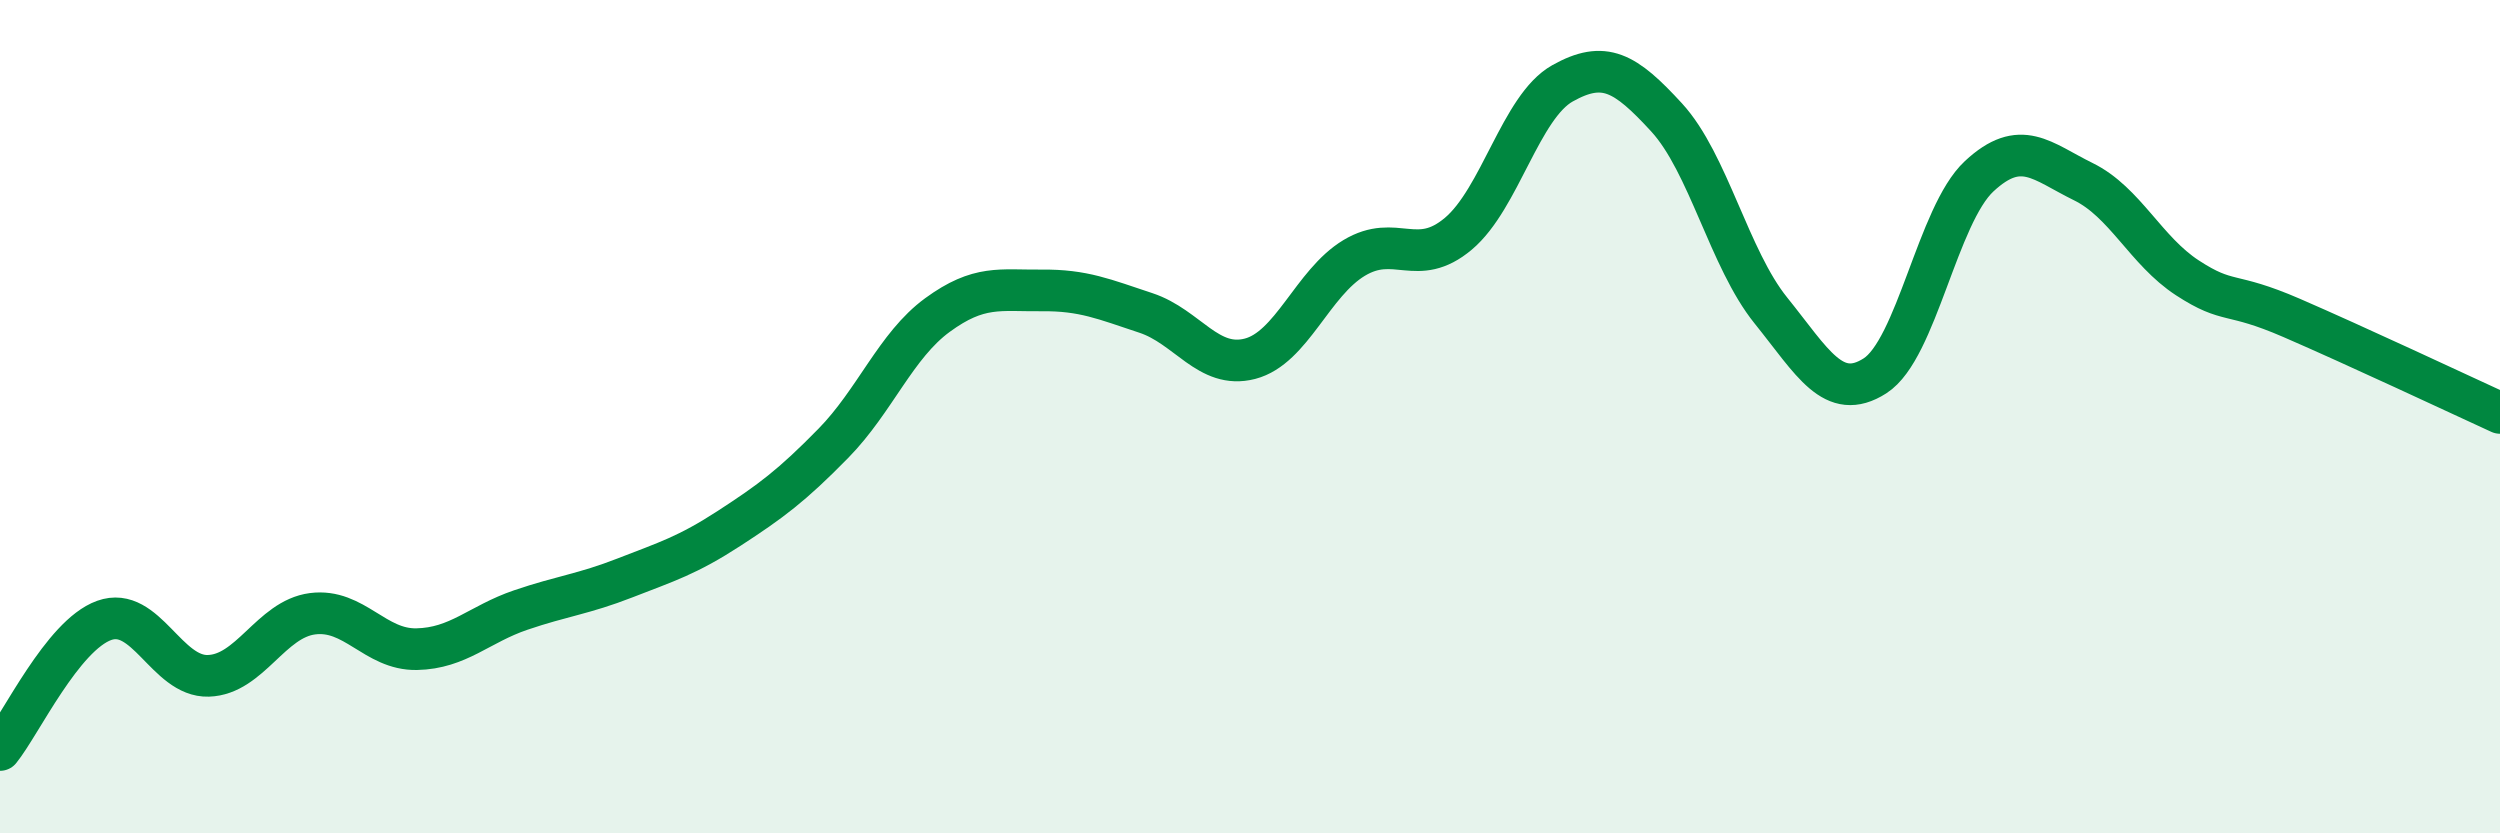 
    <svg width="60" height="20" viewBox="0 0 60 20" xmlns="http://www.w3.org/2000/svg">
      <path
        d="M 0,18 C 0.5,17.38 1.5,15.25 2.5,14.89 C 3.5,14.53 4,16.25 5,16.22 C 6,16.19 6.5,14.86 7.5,14.73 C 8.5,14.6 9,15.6 10,15.58 C 11,15.56 11.5,14.98 12.5,14.64 C 13.5,14.3 14,14.26 15,13.87 C 16,13.48 16.5,13.33 17.5,12.68 C 18.5,12.03 19,11.66 20,10.64 C 21,9.62 21.5,8.29 22.5,7.56 C 23.5,6.83 24,6.98 25,6.97 C 26,6.96 26.5,7.18 27.5,7.51 C 28.5,7.84 29,8.87 30,8.61 C 31,8.35 31.5,6.79 32.5,6.19 C 33.5,5.59 34,6.45 35,5.61 C 36,4.77 36.5,2.56 37.5,2 C 38.5,1.44 39,1.73 40,2.82 C 41,3.91 41.5,6.21 42.5,7.45 C 43.5,8.69 44,9.66 45,9.02 C 46,8.38 46.5,5.16 47.5,4.23 C 48.5,3.3 49,3.87 50,4.36 C 51,4.85 51.5,6.02 52.5,6.67 C 53.5,7.32 53.5,6.98 55,7.63 C 56.5,8.28 59,9.45 60,9.91L60 20L0 20Z"
        fill="#008740"
        opacity="0.1"
        stroke-linecap="round"
        stroke-linejoin="round"
      />
      <path
        d="M 0,18 C 0.5,17.38 1.5,15.25 2.5,14.89 C 3.5,14.53 4,16.25 5,16.22 C 6,16.19 6.5,14.86 7.5,14.73 C 8.5,14.6 9,15.6 10,15.58 C 11,15.56 11.5,14.98 12.5,14.64 C 13.5,14.3 14,14.26 15,13.87 C 16,13.48 16.5,13.33 17.5,12.68 C 18.5,12.03 19,11.66 20,10.64 C 21,9.62 21.5,8.29 22.5,7.56 C 23.5,6.83 24,6.98 25,6.97 C 26,6.96 26.5,7.18 27.5,7.51 C 28.5,7.84 29,8.87 30,8.61 C 31,8.35 31.5,6.79 32.5,6.19 C 33.5,5.59 34,6.45 35,5.61 C 36,4.77 36.5,2.56 37.5,2 C 38.5,1.44 39,1.73 40,2.82 C 41,3.91 41.5,6.21 42.5,7.45 C 43.5,8.69 44,9.66 45,9.02 C 46,8.38 46.5,5.16 47.5,4.23 C 48.5,3.3 49,3.87 50,4.36 C 51,4.85 51.5,6.02 52.5,6.67 C 53.5,7.32 53.5,6.98 55,7.63 C 56.5,8.28 59,9.45 60,9.91"
        stroke="#008740"
        stroke-width="1"
        fill="none"
        stroke-linecap="round"
        stroke-linejoin="round"
      />
    </svg>
  